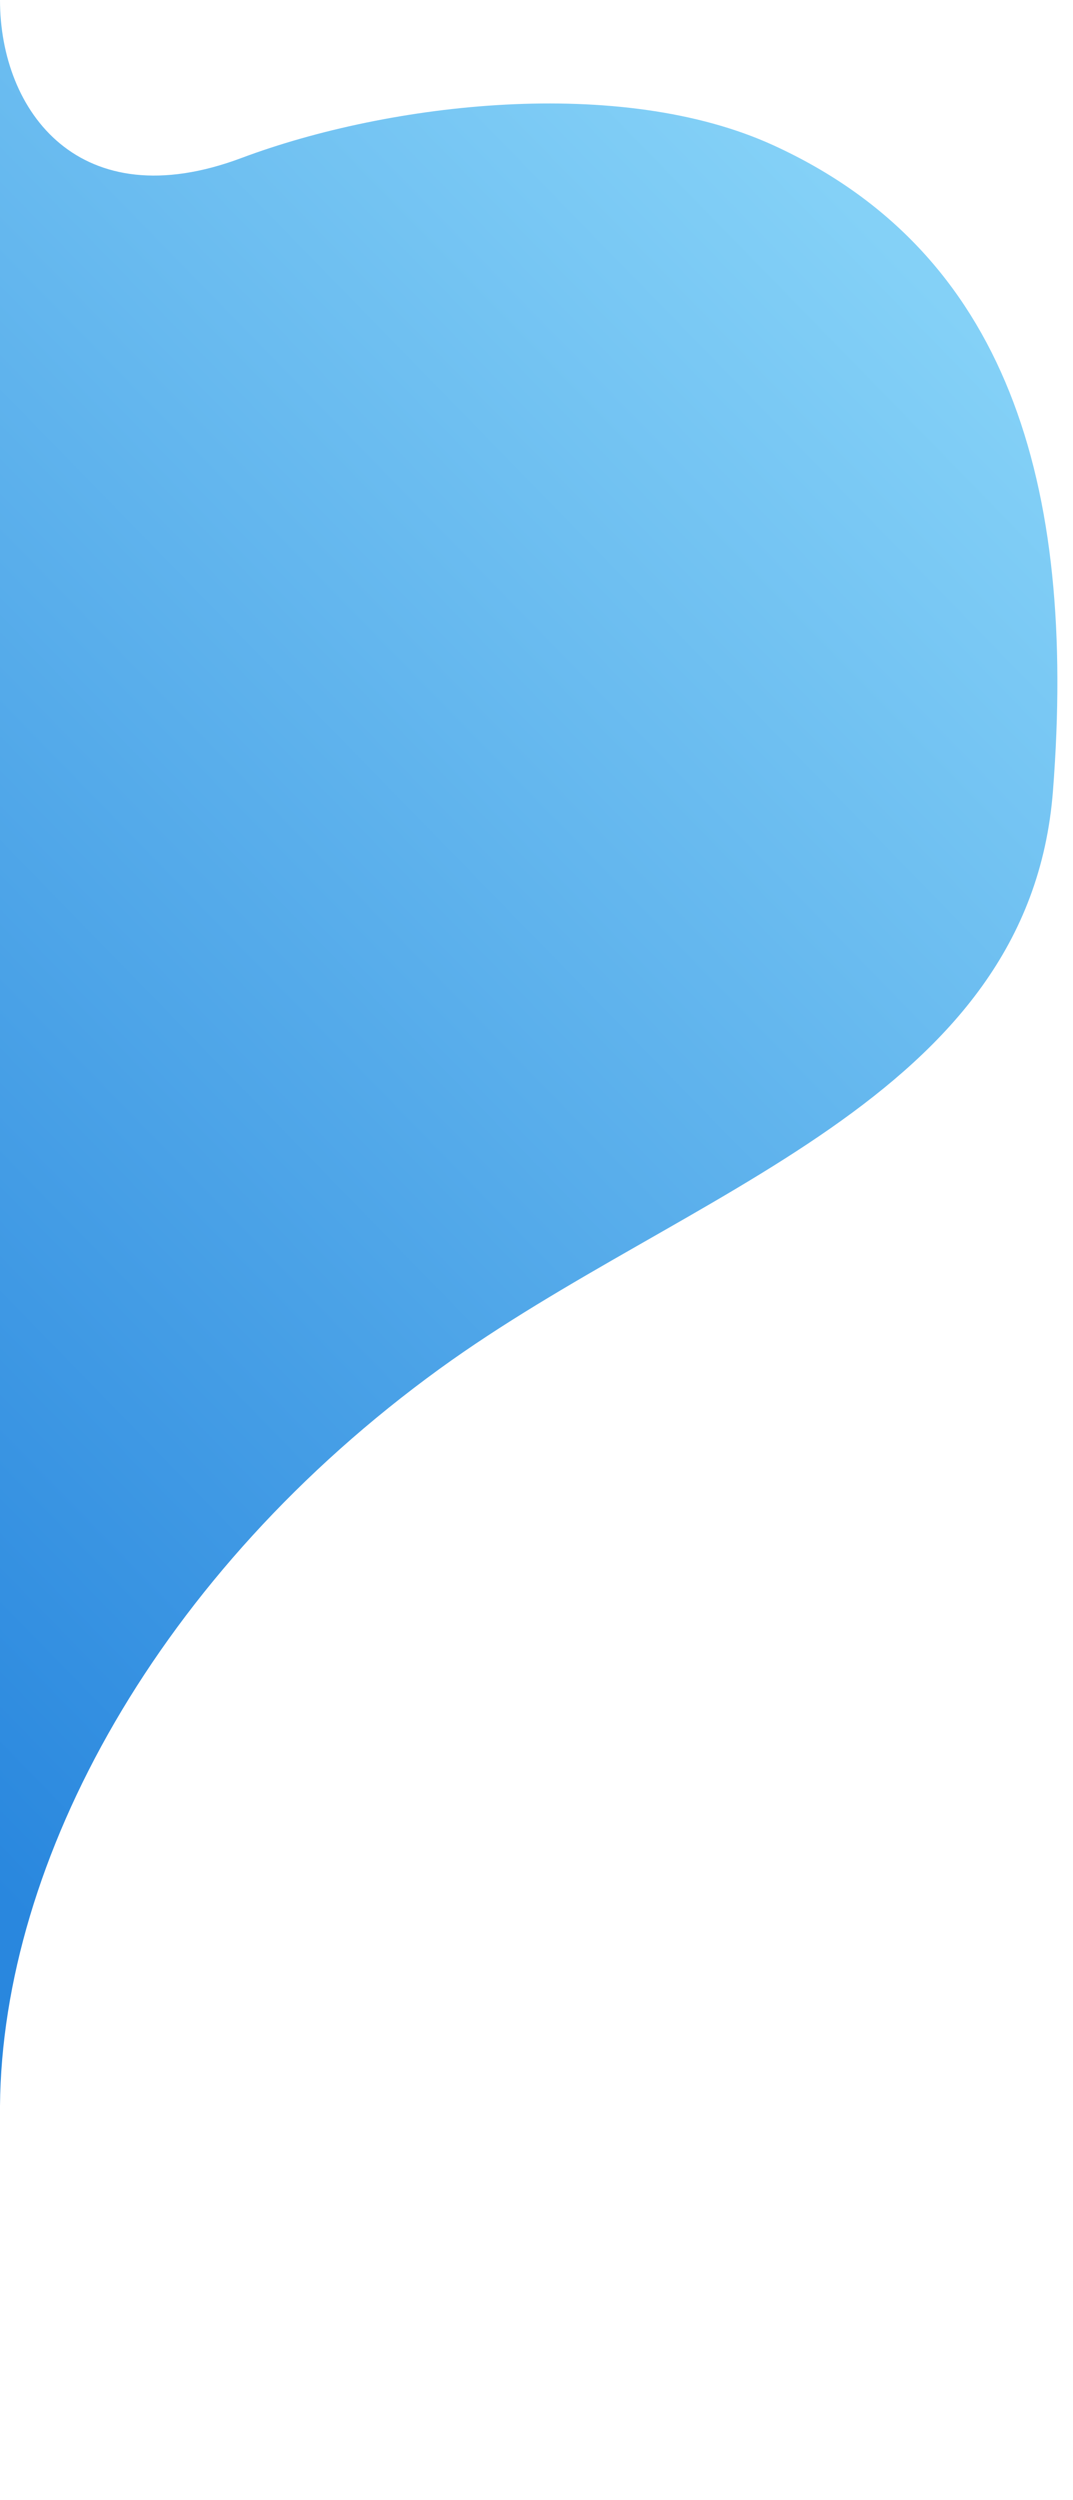 <?xml version="1.0" encoding="utf-8"?>
<!-- Generator: Adobe Illustrator 25.1.0, SVG Export Plug-In . SVG Version: 6.00 Build 0)  -->
<svg version="1.1" id="Layer_1" xmlns="http://www.w3.org/2000/svg" xmlns:xlink="http://www.w3.org/1999/xlink" x="0px" y="0px"
	 viewBox="0 0 819.1 1907.1" style="enable-background:new 0 0 819.1 1907.1;" xml:space="preserve">
<style type="text/css">
	.st0{fill:url(#SVGID_1_);}
</style>
<linearGradient id="SVGID_1_" gradientUnits="userSpaceOnUse" x1="-13.646" y1="1737.392" x2="963.792" y2="794.415" gradientTransform="matrix(-1.012 0 0 -1 649.931 1908)">
	<stop  offset="0" style="stop-color:#84D1F7"/>
	<stop  offset="1" style="stop-color:#2987DE"/>
</linearGradient>
<path class="st0" d="M0,1606.6V0c0,85,60.7,166.9,184.4,120.5c113.2-42.4,289.5-62.9,405.9-9.7C768.1,192,822.1,367.5,803.8,603.4
	s-278.6,303.5-468,440.7C120.4,1200.2,1.6,1419.5,0,1606.6z"/>
</svg>
